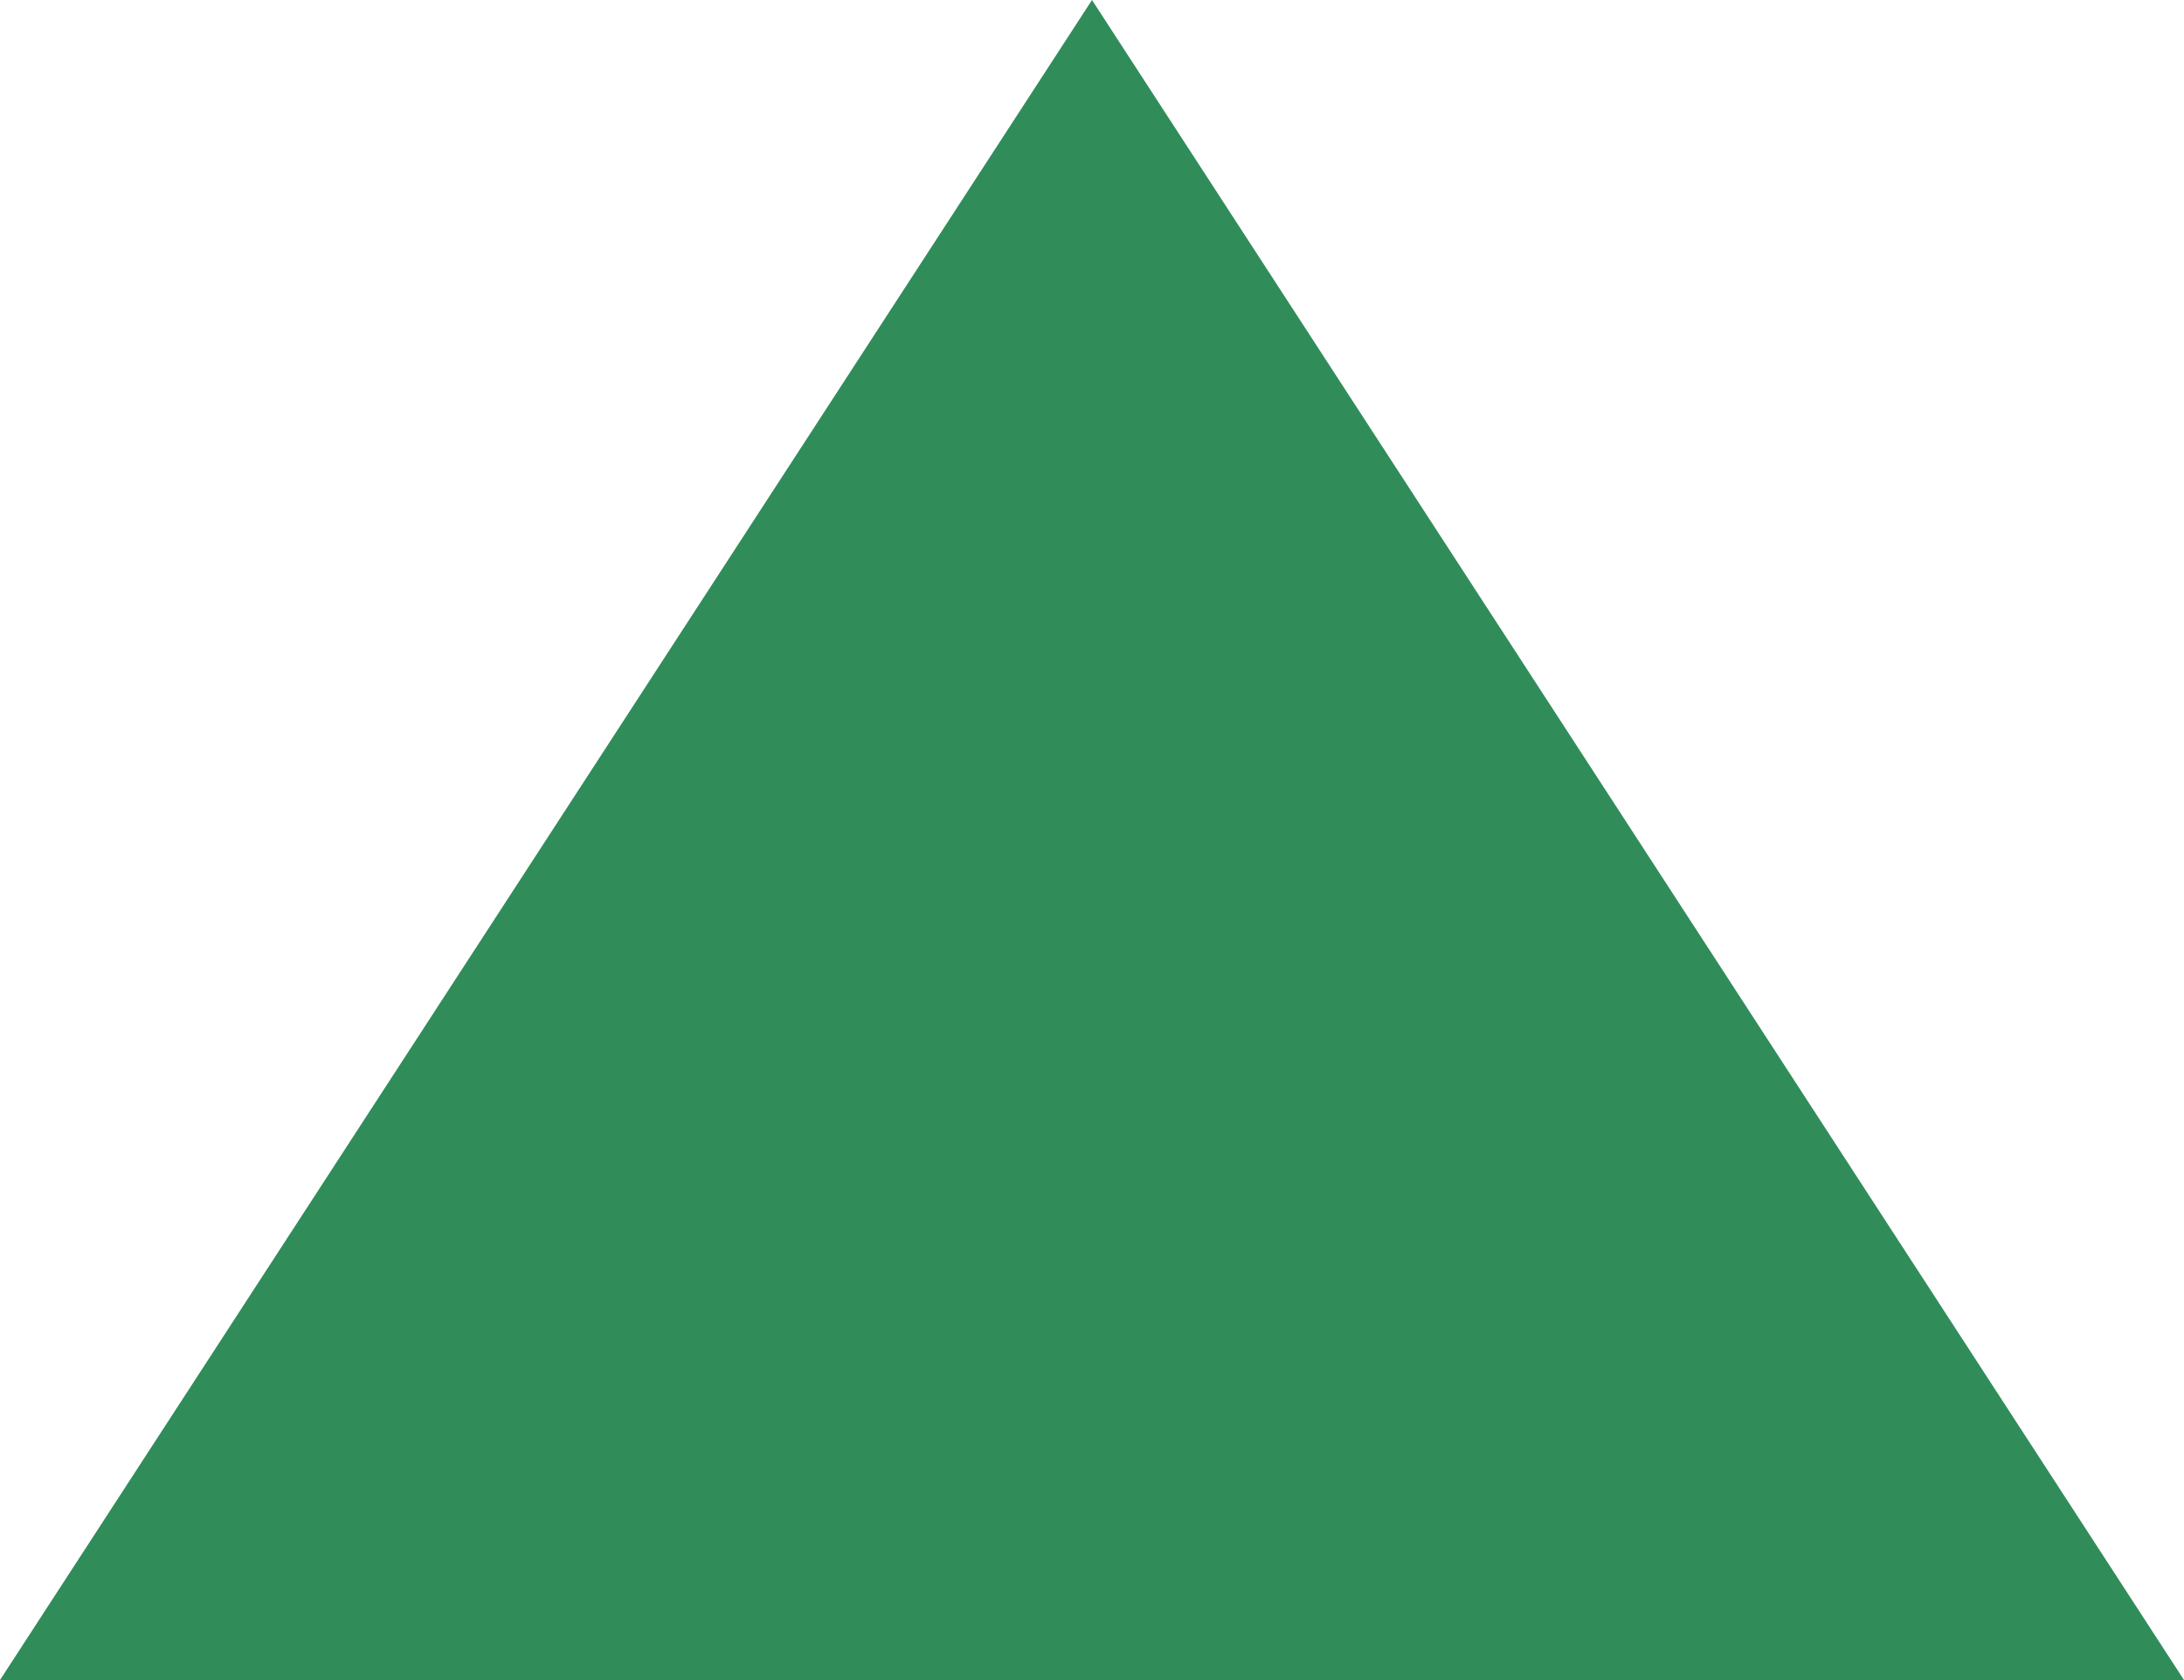 <?xml version="1.0" encoding="UTF-8"?>
<svg id="_レイヤー_2" data-name="レイヤー 2" xmlns="http://www.w3.org/2000/svg" viewBox="0 0 112 86.15">
  <defs>
    <style>
      .cls-1 {
        fill: #308d5a;
        stroke-width: 0px;
      }
    </style>
  </defs>
  <g id="_レイヤー_2-2" data-name="レイヤー 2">
    <polygon class="cls-1" points="56 0 112 86.15 0 86.15 56 0"/>
  </g>
</svg>